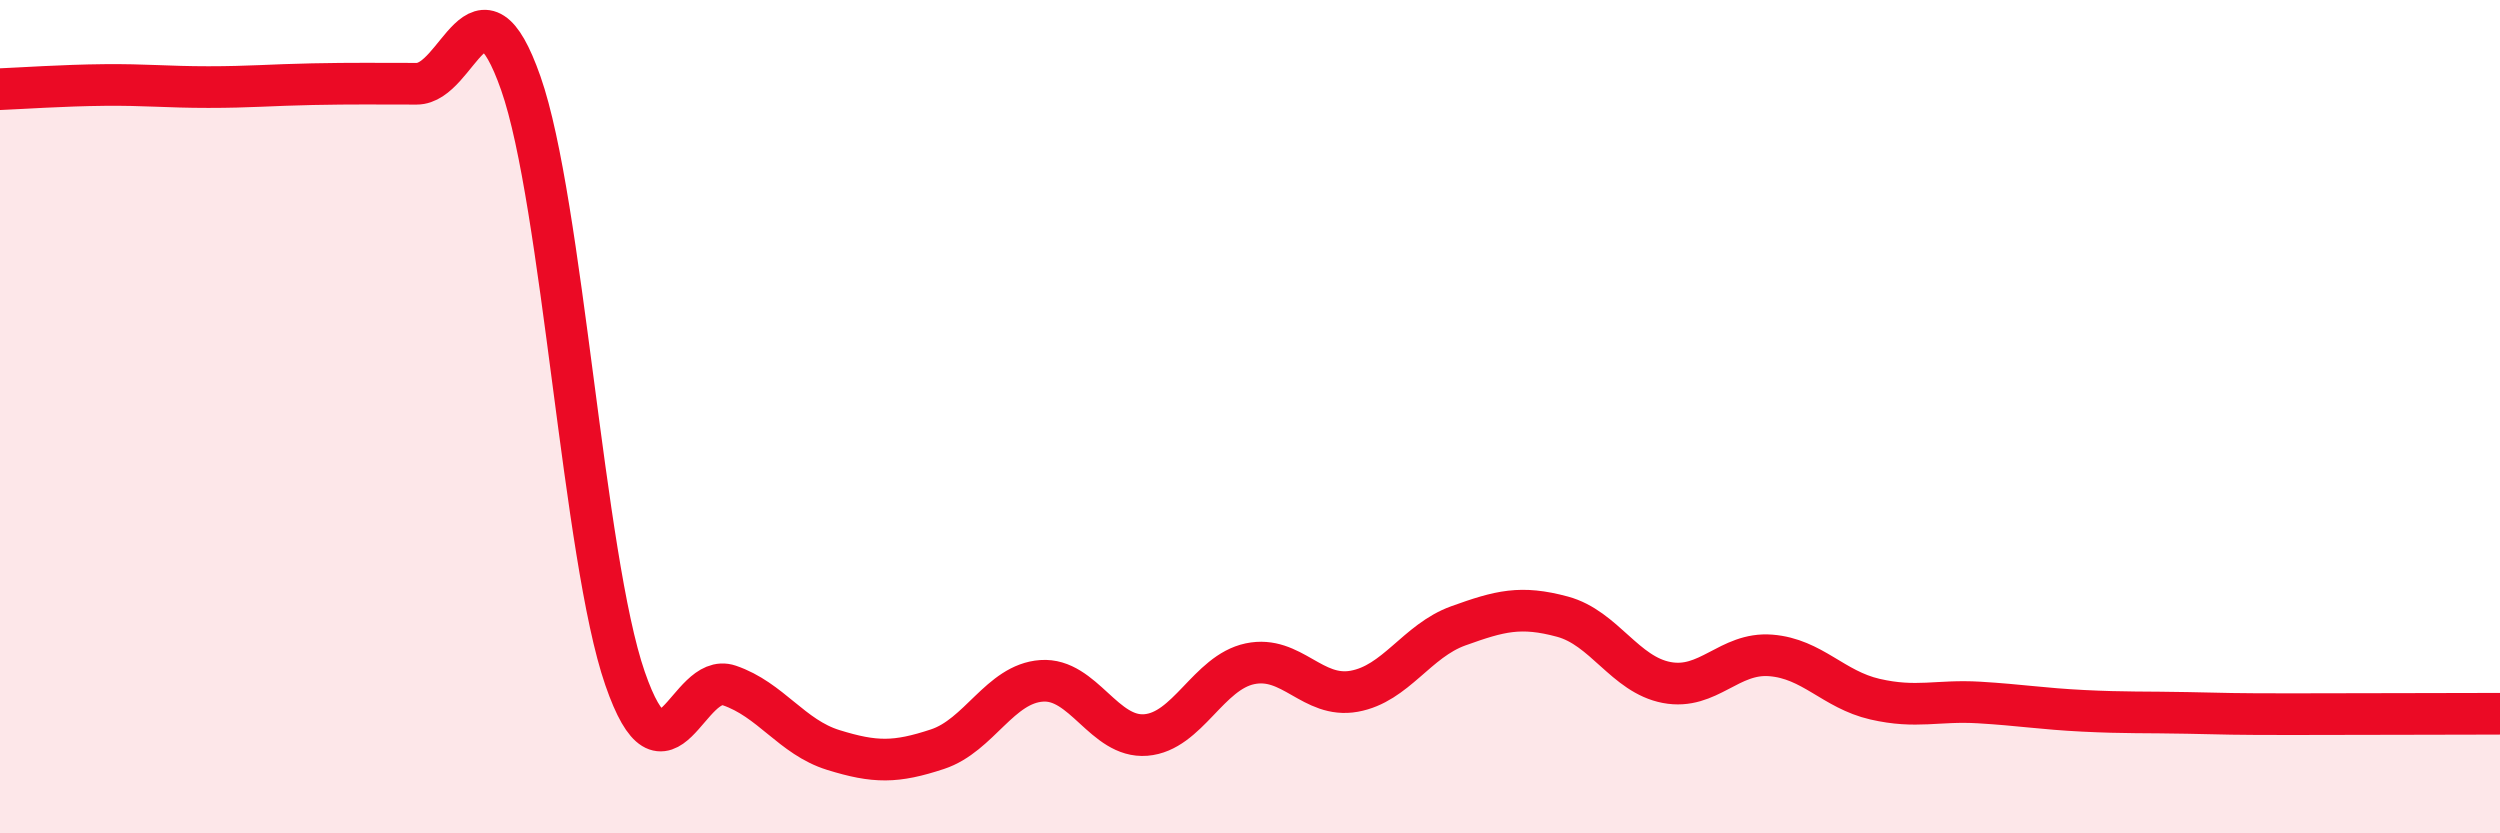 
    <svg width="60" height="20" viewBox="0 0 60 20" xmlns="http://www.w3.org/2000/svg">
      <path
        d="M 0,2.14 C 0.5,2.12 1.5,2.05 2.5,2.04 C 3.5,2.03 4,2.09 5,2.09 C 6,2.09 6.5,2.04 7.5,2.02 C 8.5,2 9,2.01 10,2.01 C 11,2.01 11.5,-0.85 12.5,2 C 13.5,4.85 14,13.39 15,16.28 C 16,19.17 16.5,16.11 17.5,16.45 C 18.5,16.79 19,17.69 20,18 C 21,18.31 21.5,18.31 22.5,17.98 C 23.5,17.65 24,16.41 25,16.34 C 26,16.27 26.5,17.72 27.5,17.64 C 28.5,17.56 29,16.14 30,15.93 C 31,15.72 31.5,16.77 32.5,16.59 C 33.5,16.41 34,15.38 35,15.02 C 36,14.66 36.5,14.53 37.5,14.8 C 38.5,15.07 39,16.19 40,16.38 C 41,16.57 41.5,15.65 42.5,15.73 C 43.5,15.81 44,16.55 45,16.78 C 46,17.01 46.5,16.8 47.5,16.86 C 48.5,16.92 49,17.01 50,17.06 C 51,17.11 51.5,17.09 52.5,17.11 C 53.5,17.13 53.5,17.14 55,17.14 C 56.5,17.14 59,17.13 60,17.13L60 20L0 20Z"
        fill="#EB0A25"
        opacity="0.1"
        stroke-linecap="round"
        stroke-linejoin="round"
      />
      <path
        d="M 0,2.14 C 0.5,2.12 1.5,2.05 2.5,2.04 C 3.5,2.03 4,2.09 5,2.09 C 6,2.09 6.5,2.04 7.5,2.02 C 8.5,2 9,2.01 10,2.01 C 11,2.01 11.5,-0.85 12.5,2 C 13.5,4.85 14,13.39 15,16.28 C 16,19.17 16.5,16.11 17.5,16.45 C 18.5,16.79 19,17.69 20,18 C 21,18.31 21.5,18.31 22.5,17.98 C 23.5,17.65 24,16.41 25,16.34 C 26,16.27 26.5,17.72 27.5,17.64 C 28.5,17.56 29,16.14 30,15.93 C 31,15.72 31.5,16.77 32.5,16.59 C 33.5,16.41 34,15.38 35,15.02 C 36,14.66 36.5,14.53 37.5,14.8 C 38.5,15.07 39,16.19 40,16.38 C 41,16.57 41.5,15.65 42.5,15.73 C 43.5,15.81 44,16.55 45,16.78 C 46,17.01 46.5,16.8 47.5,16.86 C 48.5,16.92 49,17.01 50,17.06 C 51,17.11 51.5,17.09 52.5,17.11 C 53.5,17.13 53.5,17.14 55,17.14 C 56.5,17.14 59,17.13 60,17.13"
        stroke="#EB0A25"
        stroke-width="1"
        fill="none"
        stroke-linecap="round"
        stroke-linejoin="round"
      />
    </svg>
  